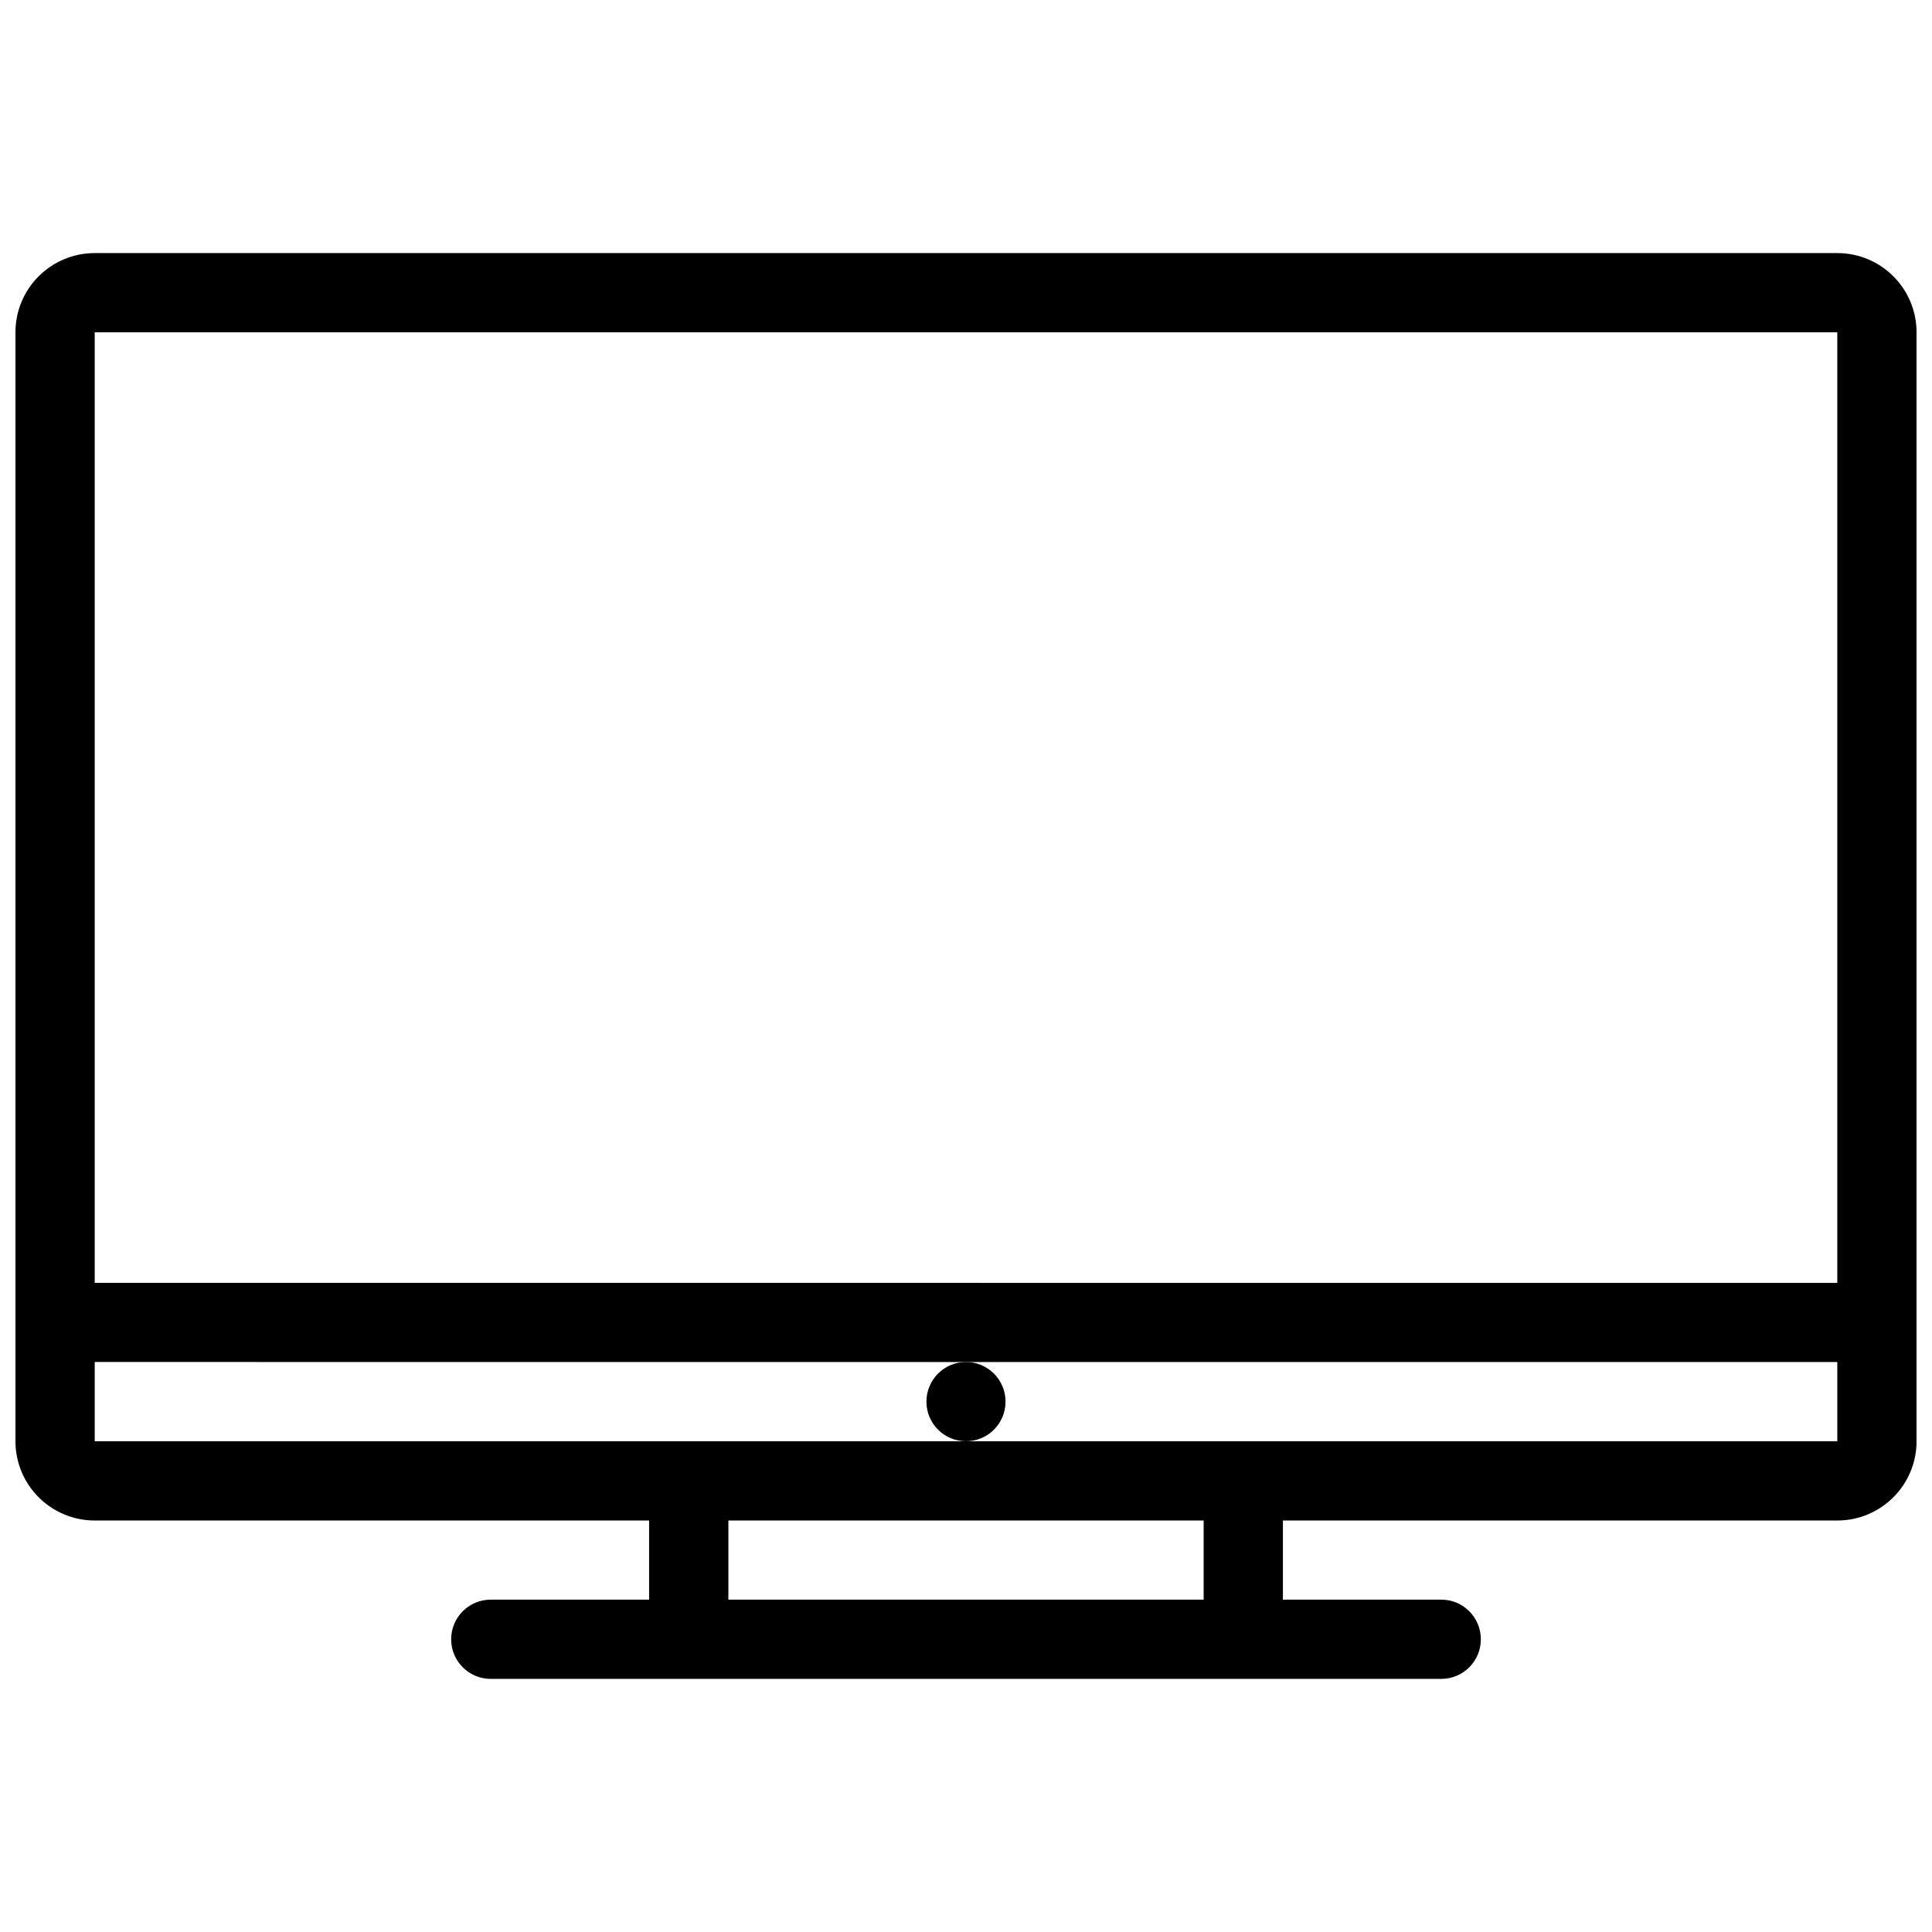 <?xml version="1.0" encoding="UTF-8"?>
<!-- Uploaded to: ICON Repo, www.iconrepo.com, Generator: ICON Repo Mixer Tools -->
<svg width="800px" height="800px" version="1.1" viewBox="144 144 512 512" xmlns="http://www.w3.org/2000/svg">
 <defs>
  <clipPath id="a">
   <path d="m148.09 211h503.81v378h-503.81z"/>
  </clipPath>
 </defs>
 <g clip-path="url(#a)">
  <path d="m630.9 211.07h-461.8c-11.594 0-21.004 9.395-21.004 20.996v293.88c0 11.594 9.41 21.004 21.004 21.004h146.92v20.973h-41.973c-5.797 0-10.484 4.703-10.484 10.516 0 5.781 4.691 10.484 10.484 10.484h251.91c5.797 0 10.484-4.703 10.484-10.484 0-5.812-4.691-10.516-10.484-10.516h-41.973v-20.973h146.92c11.594 0 21.004-9.41 21.004-21.004l-0.004-293.88c0-11.602-9.406-20.996-21-20.996zm-461.8 20.996h461.8v251.91l-461.8-0.004zm293.88 335.86h-125.95v-20.973h125.95zm-62.977-41.977h-230.9v-21.004l230.9 0.004h230.9v21z"/>
 </g>
 <path d="m410.48 515.46c0-5.812-4.691-10.516-10.484-10.516-5.797 0-10.484 4.703-10.484 10.516 0 5.781 4.691 10.484 10.484 10.484s10.484-4.703 10.484-10.484z"/>
</svg>